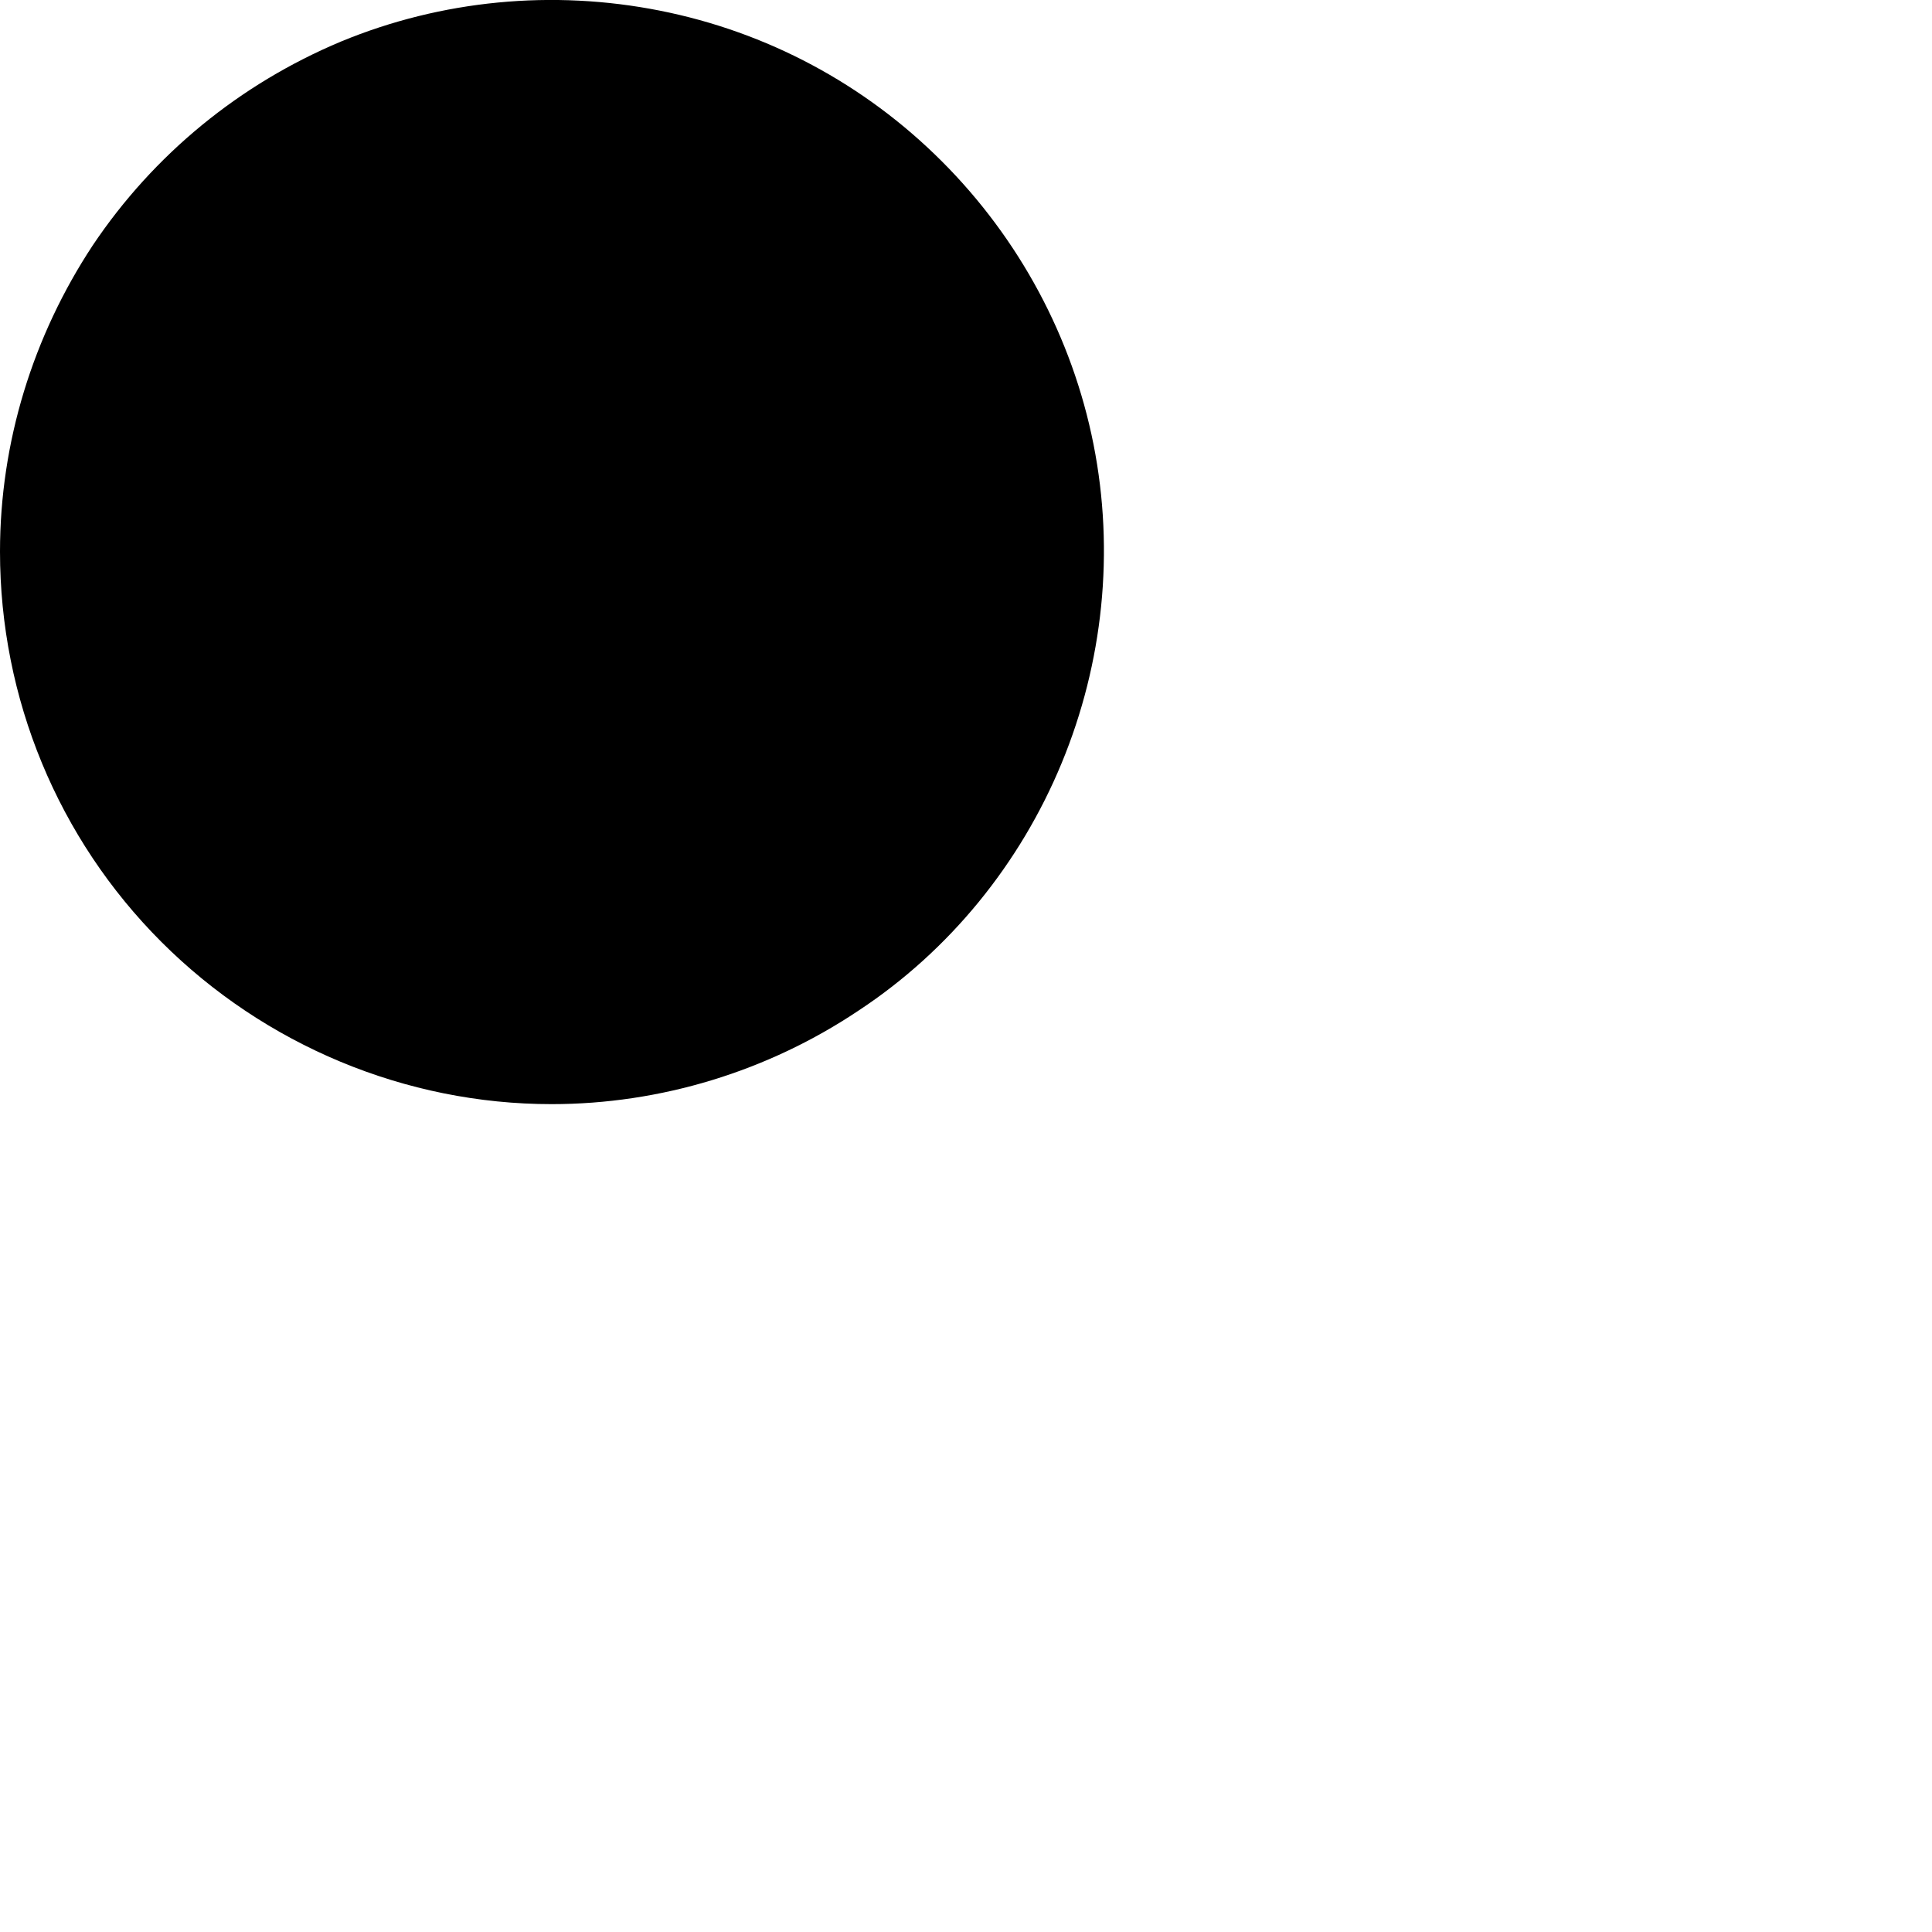 <?xml version="1.0" encoding="utf-8"?>
<svg xmlns="http://www.w3.org/2000/svg" fill="none" height="100%" overflow="visible" preserveAspectRatio="none" style="display: block;" viewBox="0 0 2 2" width="100%">
<path d="M0.571 1.143C0.684 1.143 0.795 1.109 0.889 1.046C0.983 0.984 1.056 0.894 1.099 0.79C1.142 0.686 1.154 0.571 1.132 0.46C1.11 0.349 1.055 0.247 0.975 0.167C0.895 0.087 0.794 0.033 0.683 0.011C0.572 -0.011 0.457 0 0.353 0.043C0.248 0.087 0.159 0.16 0.096 0.254C0.034 0.348 0 0.458 0 0.571C0 0.723 0.06 0.868 0.167 0.975C0.274 1.082 0.42 1.143 0.571 1.143V1.143Z" fill="black" id="Vector"/>
</svg>